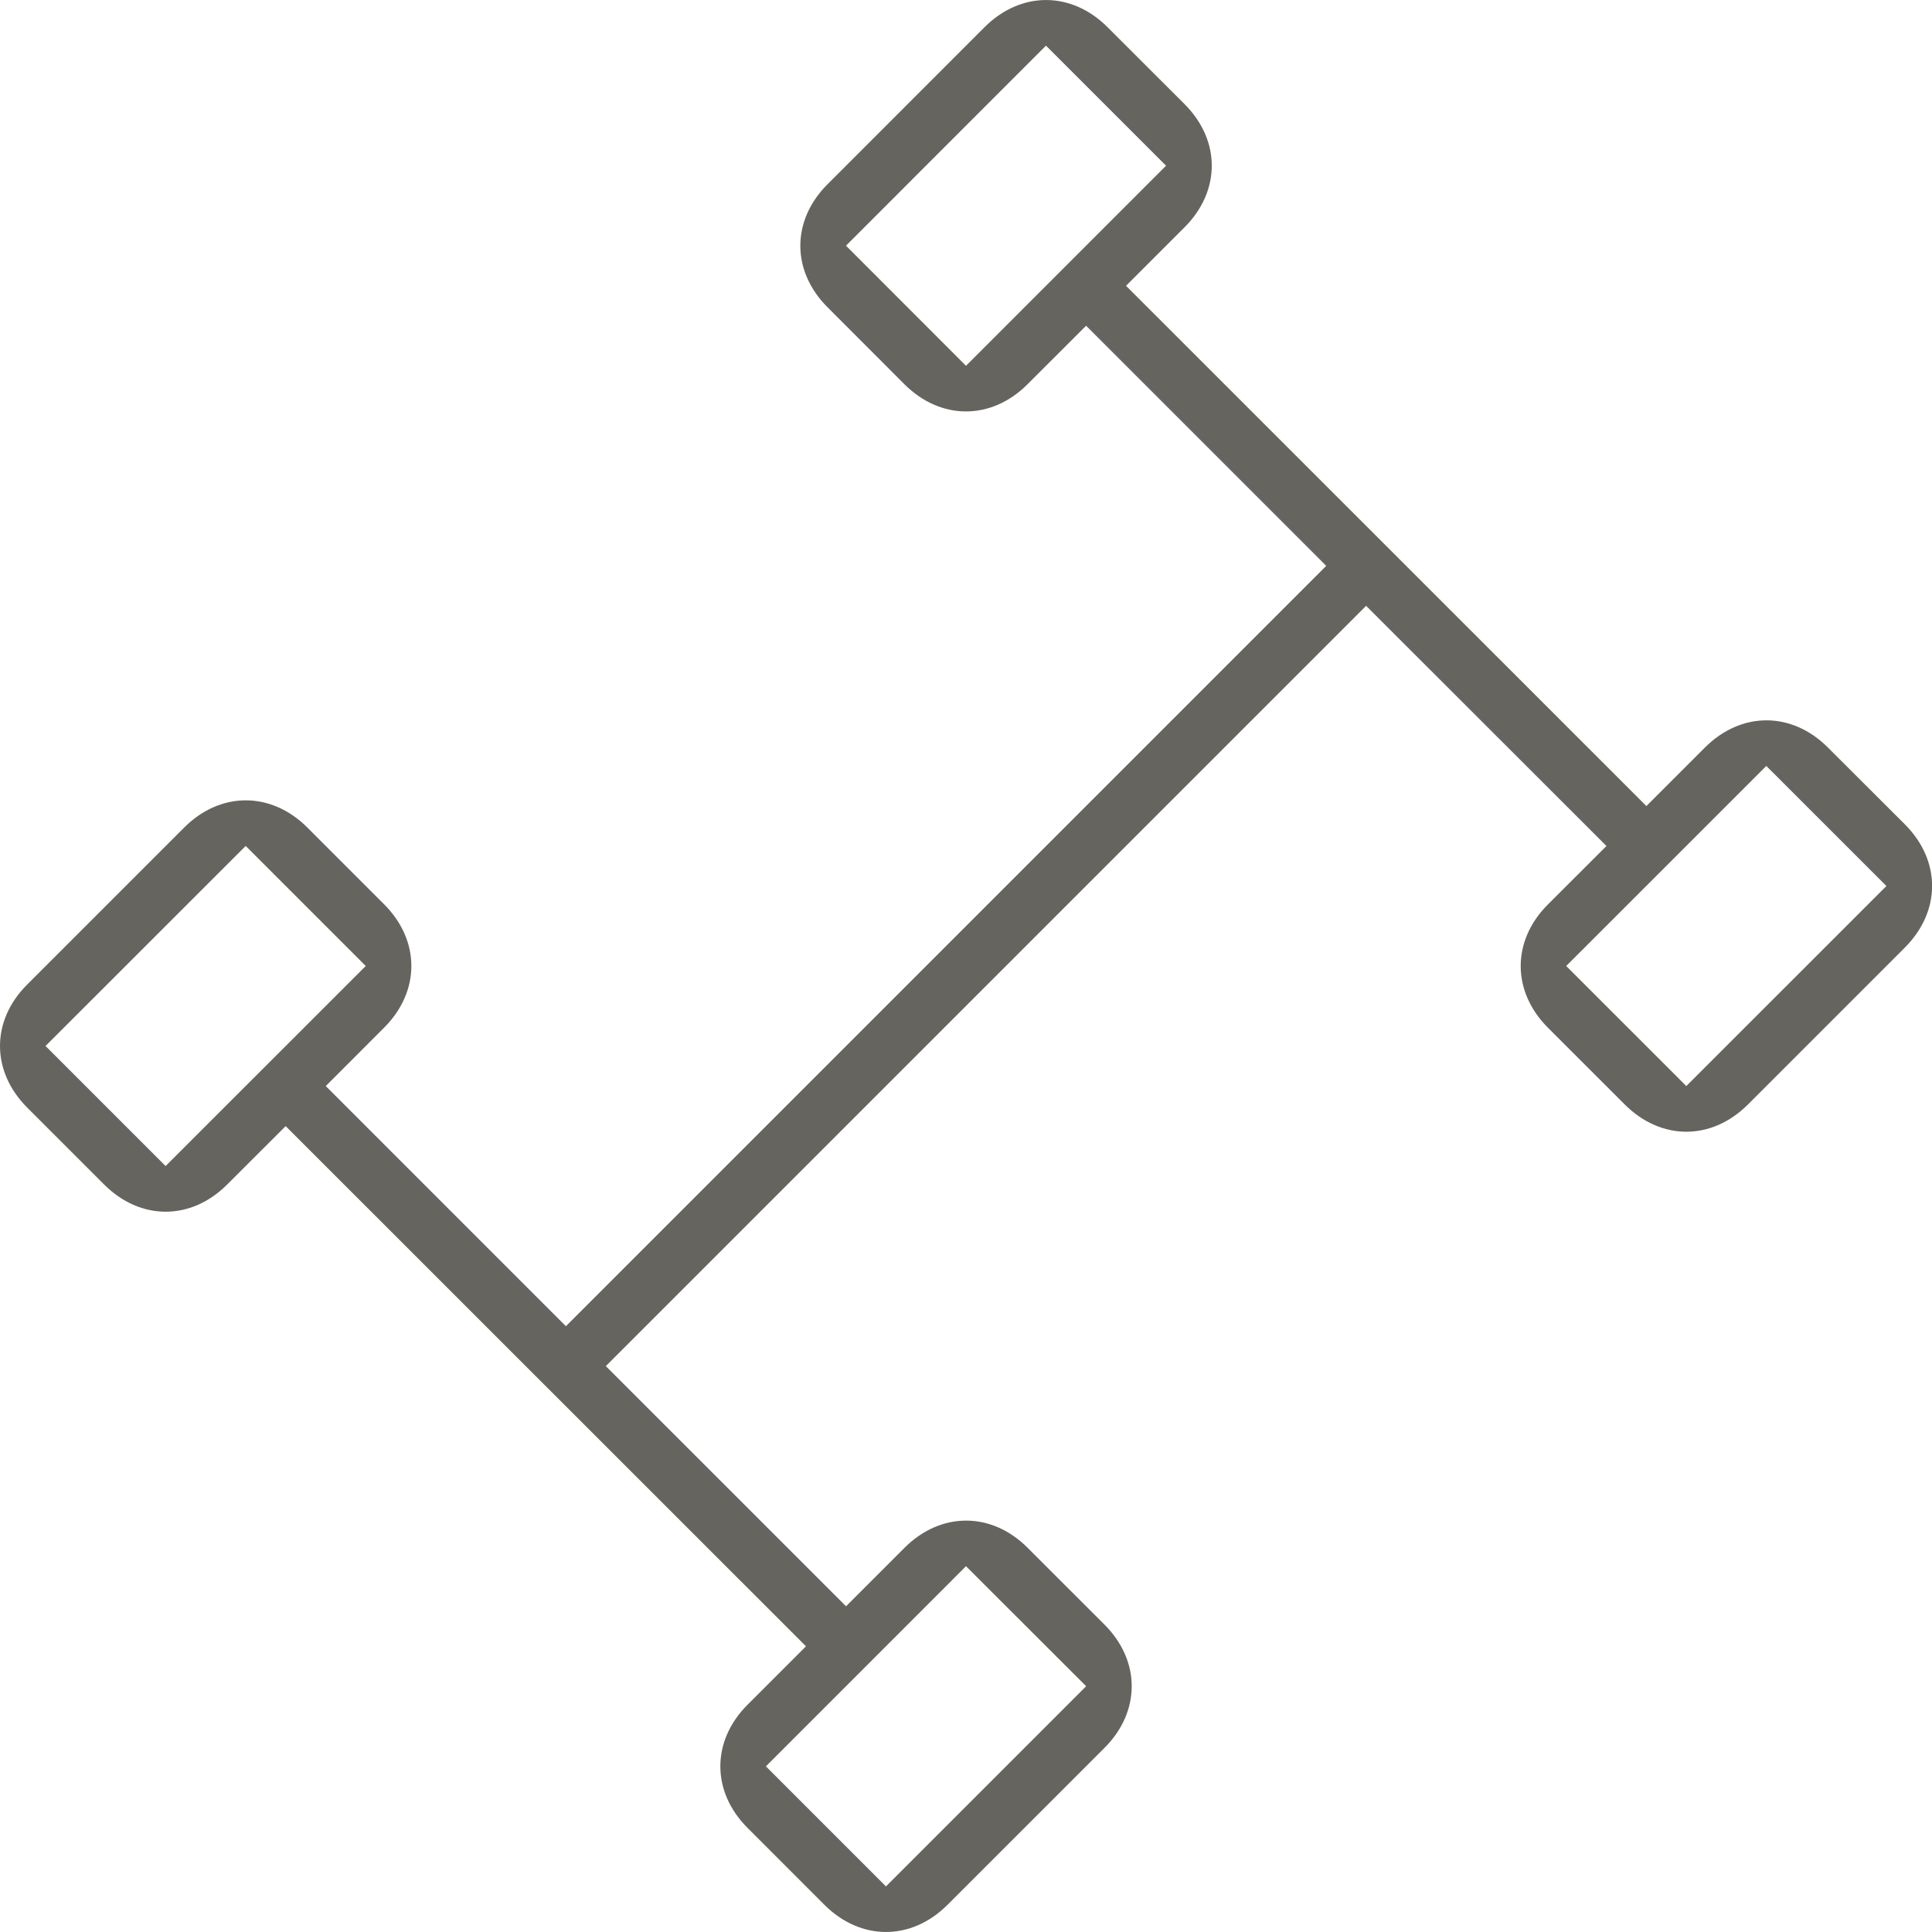 <svg xmlns="http://www.w3.org/2000/svg" enable-background="new 0 0 42 42" height="42" viewBox="0 0 42 42" width="42"><path d="m16.25 39.736c-.787-.787-.787-1.889 0-2.676l1.271-1.271-11.311-11.308-1.27 1.268c-.789.79-1.888.79-2.678 0l-1.67-1.67c-.789-.79-.789-1.89-.001-2.676l3.412-3.412c.787-.789 1.89-.79 2.679-.001l1.67 1.67c.788.79.787 1.891-.001 2.68l-1.269 1.27 5.22 5.221 16.529-16.53-5.22-5.22-1.273 1.272c-.788.788-1.888.788-2.677 0l-1.67-1.672c-.79-.788-.79-1.889 0-2.677l3.41-3.411c.789-.79 1.89-.79 2.678 0l1.672 1.67c.789.789.789 1.889 0 2.678l-1.272 1.272 11.312 11.31 1.271-1.271c.79-.79 1.889-.79 2.676-.001l1.674 1.671c.787.789.787 1.888-.003 2.678l-3.41 3.41c-.79.79-1.889.79-2.679 0l-1.671-1.67c-.787-.79-.787-1.889 0-2.677l1.274-1.272-5.225-5.221-16.528 16.528 5.222 5.221 1.271-1.271c.787-.787 1.889-.79 2.677 0l1.672 1.671c.789.79.786 1.892-.001 2.678l-3.413 3.412c-.787.787-1.888.787-2.676 0zm.4-1.337 2.61 2.61 4.352-4.352-2.612-2.609zm-15.66-15.66 2.61 2.61 4.351-4.349-2.61-2.61zm33.058-1.739 2.611 2.61 4.35-4.349-2.611-2.61zm-15.657-15.659 2.609 2.611 4.349-4.35-2.61-2.61z" fill="#66645f"/></svg>